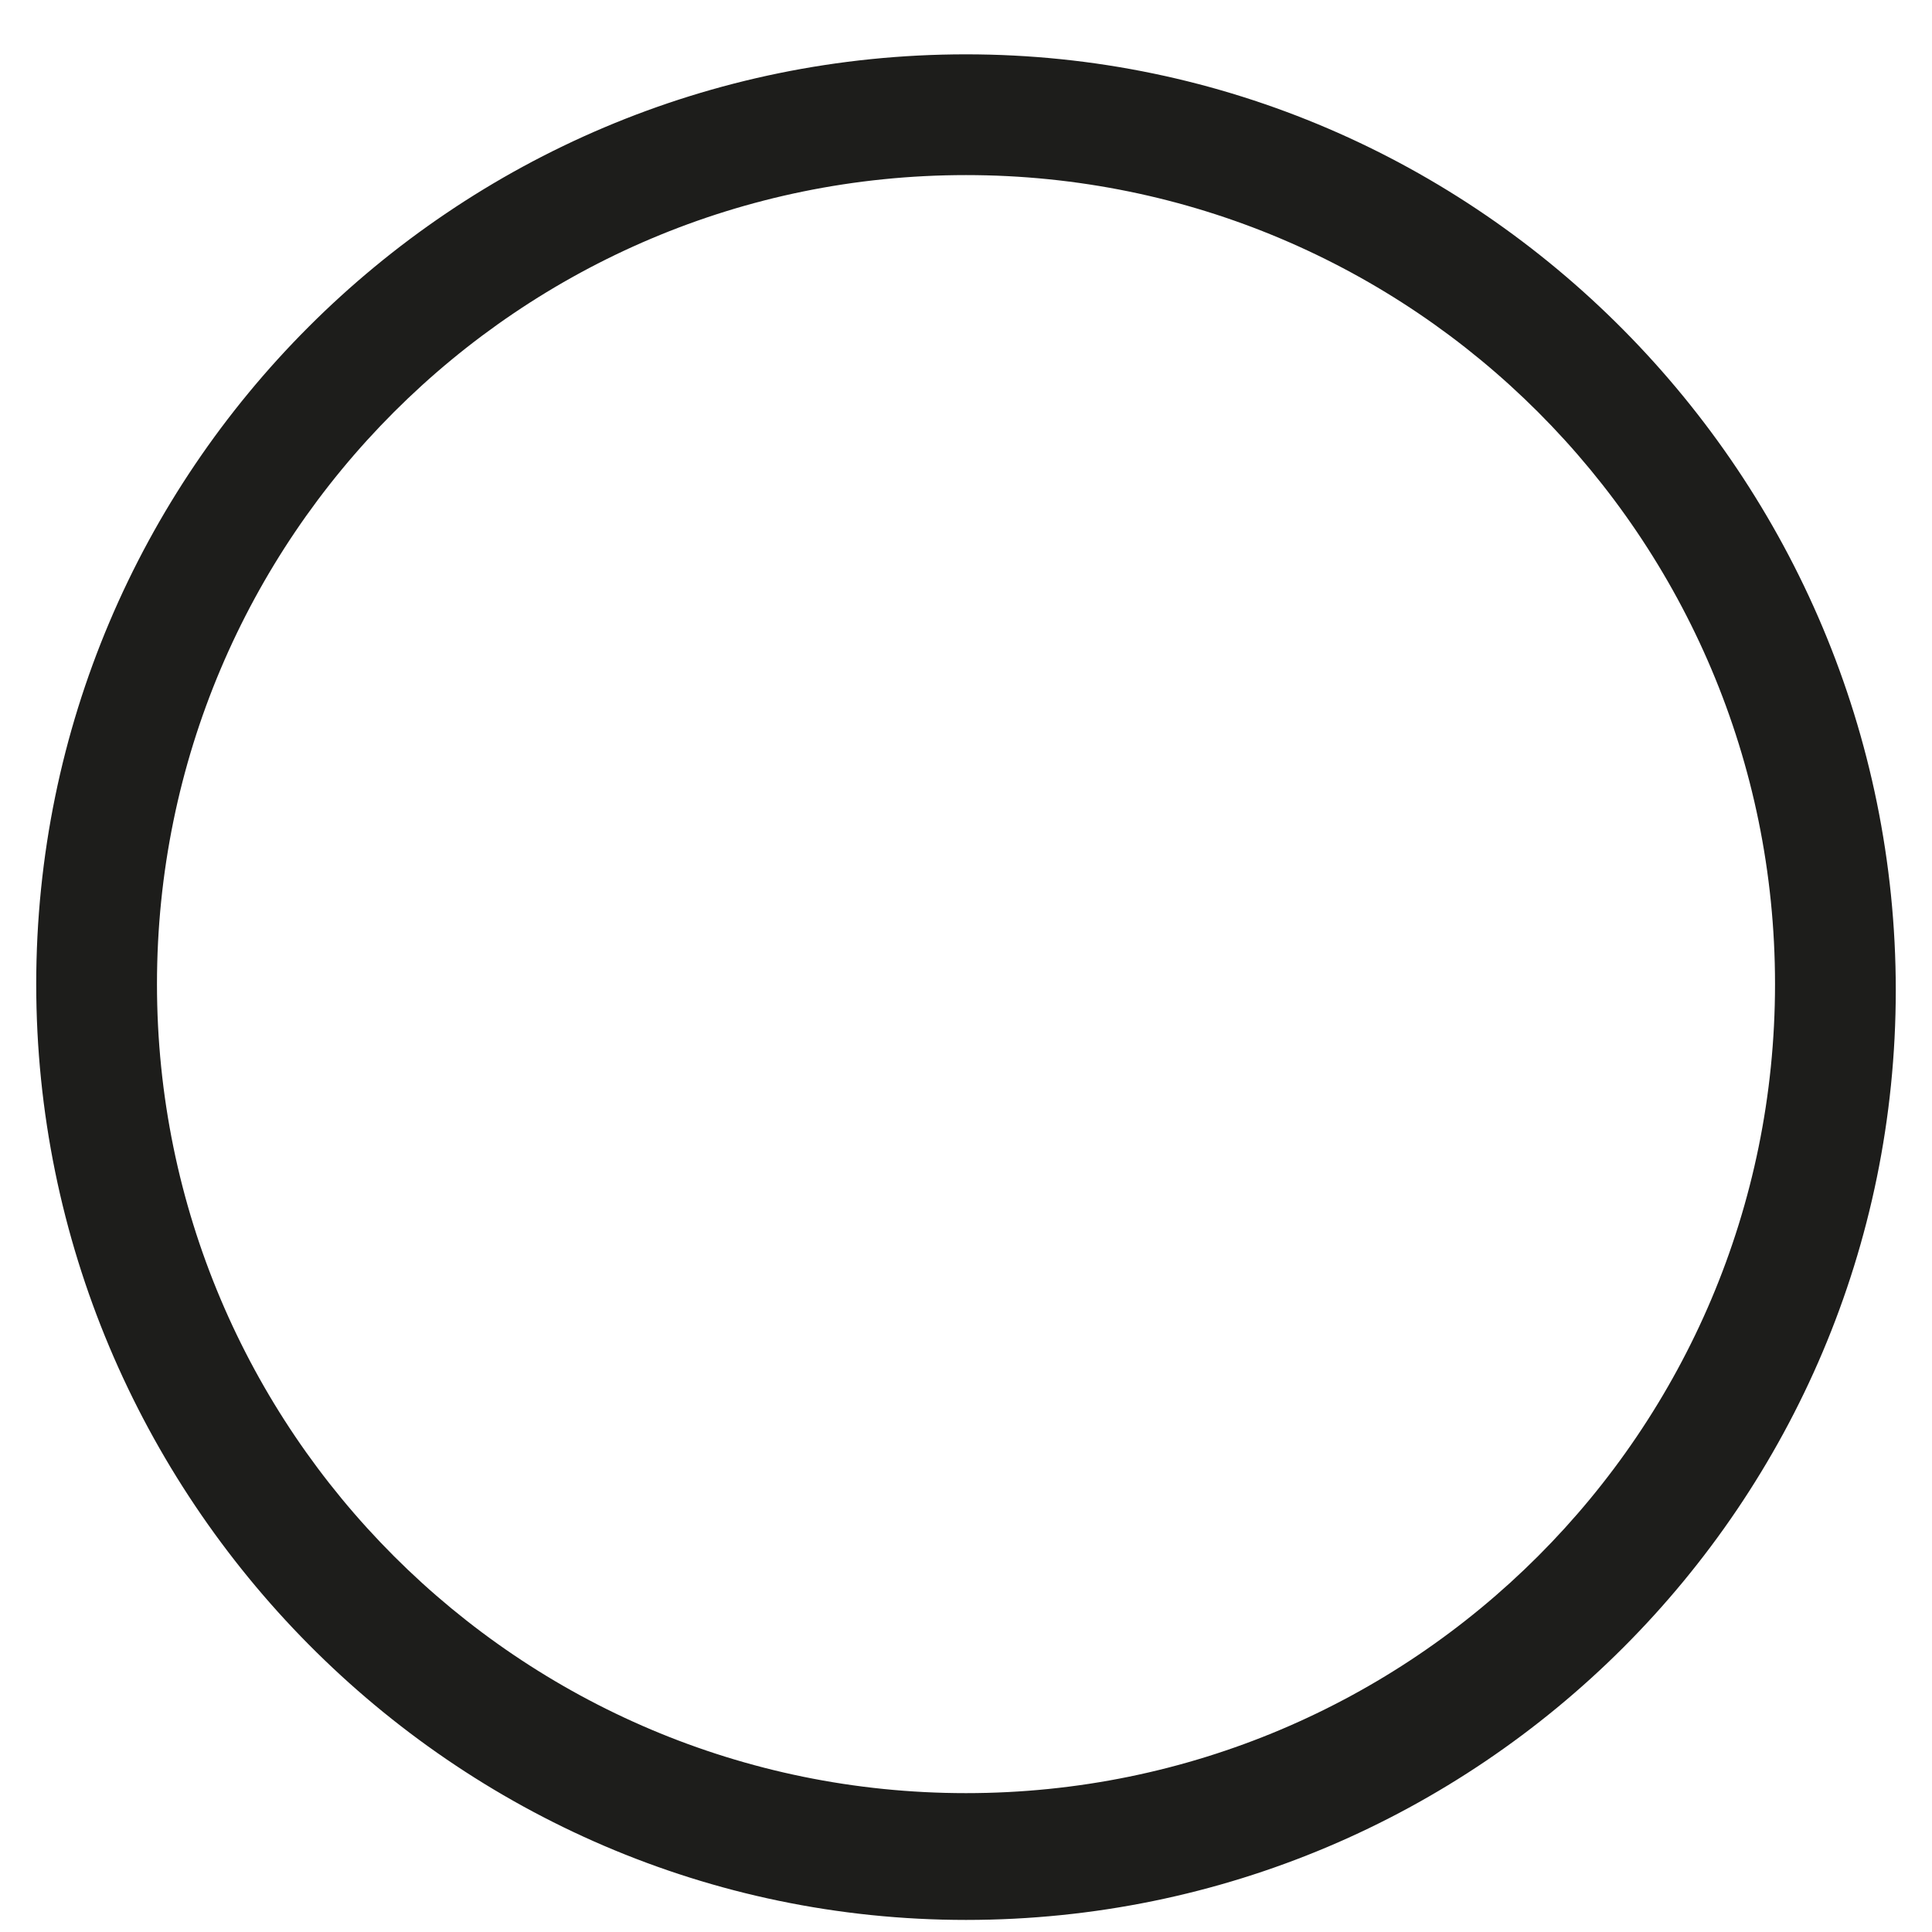 <?xml version="1.0" encoding="utf-8"?>
<!-- Generator: Adobe Illustrator 27.9.0, SVG Export Plug-In . SVG Version: 6.00 Build 0)  -->
<svg version="1.1" id="Calque_1" xmlns="http://www.w3.org/2000/svg" xmlns:xlink="http://www.w3.org/1999/xlink" x="0px" y="0px"
	 viewBox="0 0 32 32" style="enable-background:new 0 0 32 32;" xml:space="preserve">
<style type="text/css">
	.st0{fill:#1D1D1B;}
</style>
<path class="st0" d="M16,2.9c7.4,0,13.4,6,13.4,13.4s-6,13.4-13.4,13.4s-13.4-6-13.4-13.4S8.6,2.9,16,2.9 M16,0.9
	C7.5,0.9,0.6,7.8,0.6,16.3S7.5,31.8,16,31.8s15.4-6.9,15.4-15.4S24.5,0.9,16,0.9L16,0.9z"/>
</svg>
